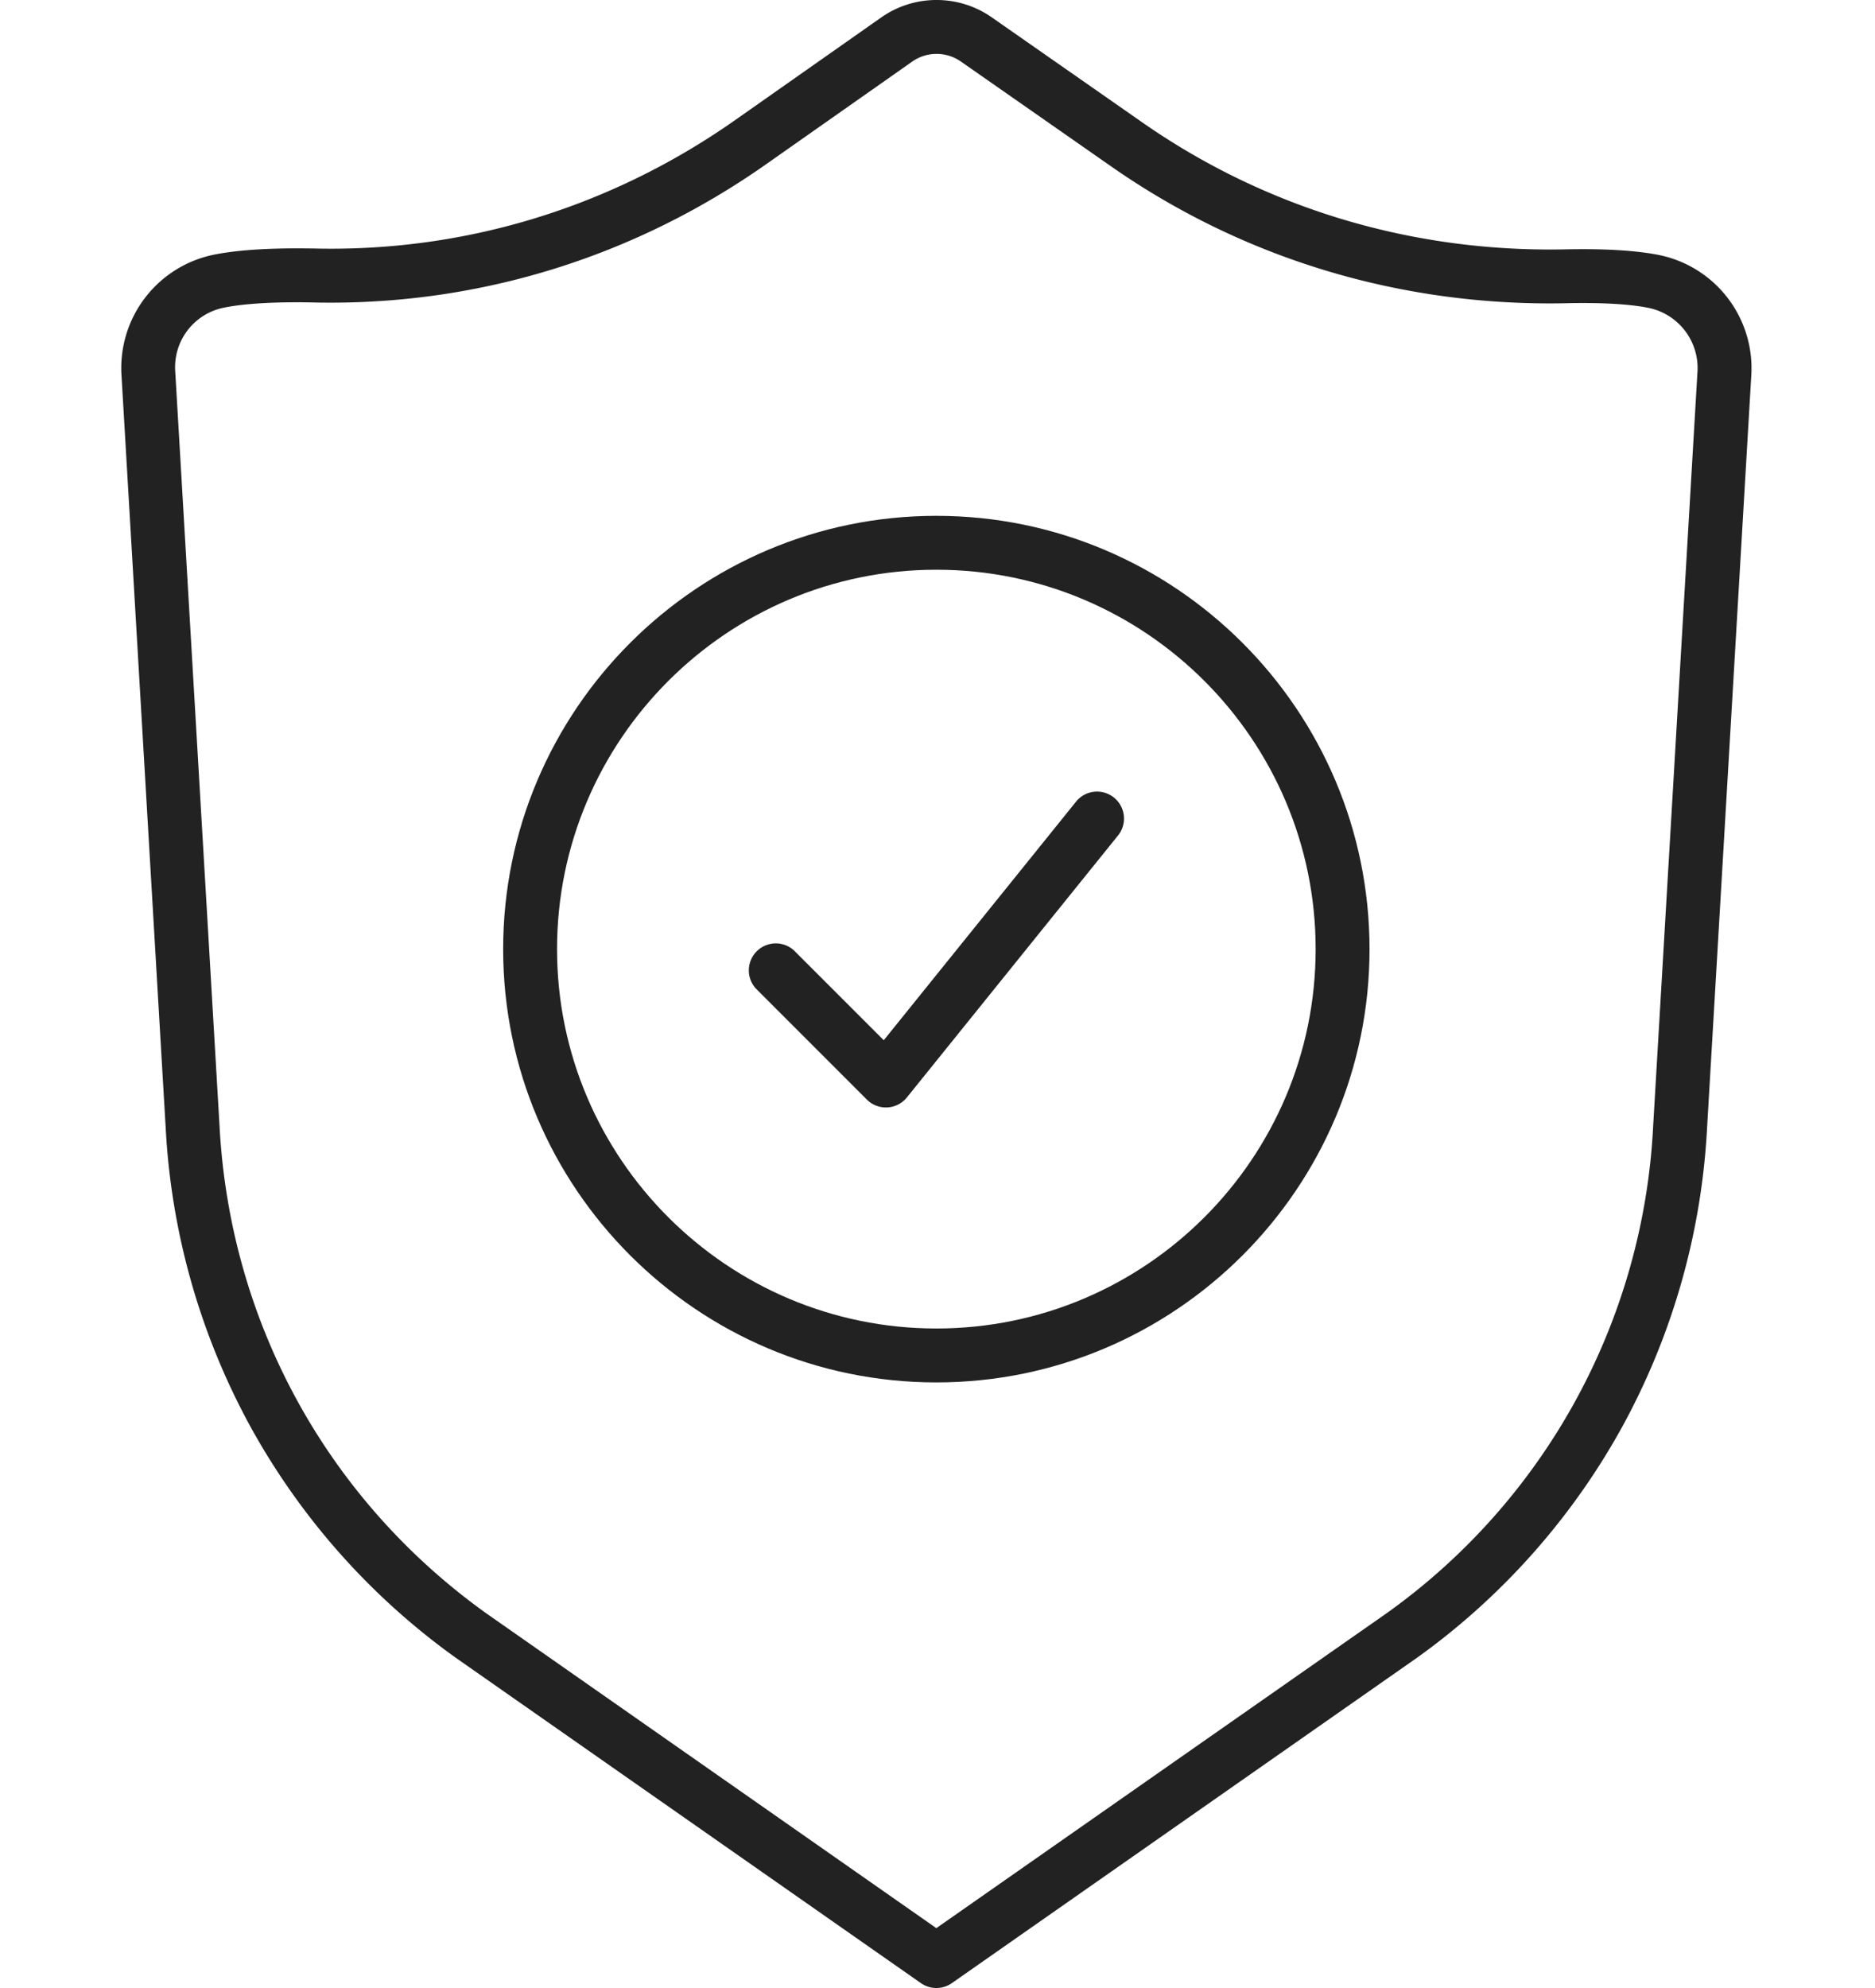 <?xml version="1.0"?>
<svg xmlns="http://www.w3.org/2000/svg" viewBox="0 0 60.057 63.667" width="50" height="53"><path fill="#222" d="M29.992 63.667a.864.864 0 01-.495-.156L14.595 53.09a22.39 22.39 0 01-6.587-7.422 22.386 22.386 0 01-2.703-9.54L3.886 11.971a3.706 3.706 0 012.94-3.81c.675-.138 1.579-.207 2.685-.207.203 0 .409.002.617.006 4.801.101 9.454-1.33 13.414-4.111L28.224.56A3.077 3.077 0 0129.999 0c.635 0 1.246.192 1.767.555l4.823 3.365c3.817 2.663 8.333 4.071 13.061 4.071.166 0 .333-.002.5-.005.189-.004.377-.006.561-.006.991 0 1.81.063 2.435.188a3.702 3.702 0 012.954 3.808l-1.42 24.159a22.356 22.356 0 01-2.703 9.533 22.38 22.38 0 01-6.58 7.417l-14.91 10.427a.863.863 0 01-.495.155zM9.511 9.681c-.991 0-1.778.058-2.34.172a1.944 1.944 0 00-1.562 2.021l1.419 24.159c.324 6.289 3.444 11.99 8.563 15.647l14.4 10.07L44.4 51.676a20.407 20.407 0 008.555-15.636l1.42-24.161a1.967 1.967 0 00-1.569-2.019c-.513-.103-1.218-.155-2.096-.155-.172 0-.347.002-.524.006-.179.004-.357.006-.536.006-5.083 0-9.94-1.515-14.049-4.381l-4.823-3.365a1.36 1.36 0 00-1.562.003l-4.682 3.289c-4.125 2.898-8.948 4.43-13.947 4.43-.165 0-.33-.001-.495-.005-.196-.005-.39-.007-.581-.007z"/><path fill="#222" d="M29.992 44.273c-7.652 0-13.877-6.225-13.877-13.876 0-7.652 6.225-13.877 13.877-13.877 7.651 0 13.876 6.225 13.876 13.877.001 7.651-6.224 13.876-13.876 13.876zm0-26.027c-6.7 0-12.151 5.451-12.151 12.15s5.451 12.15 12.151 12.15 12.15-5.451 12.15-12.15-5.45-12.15-12.15-12.15z"/><path fill="#222" d="M28.375 35.467a.86.86 0 01-.61-.253l-3.55-3.55a.864.864 0 011.221-1.221l2.871 2.871 6.181-7.667a.864.864 0 011.344 1.084l-6.784 8.415a.863.863 0 01-.625.32l-.048.001z"/></svg>
